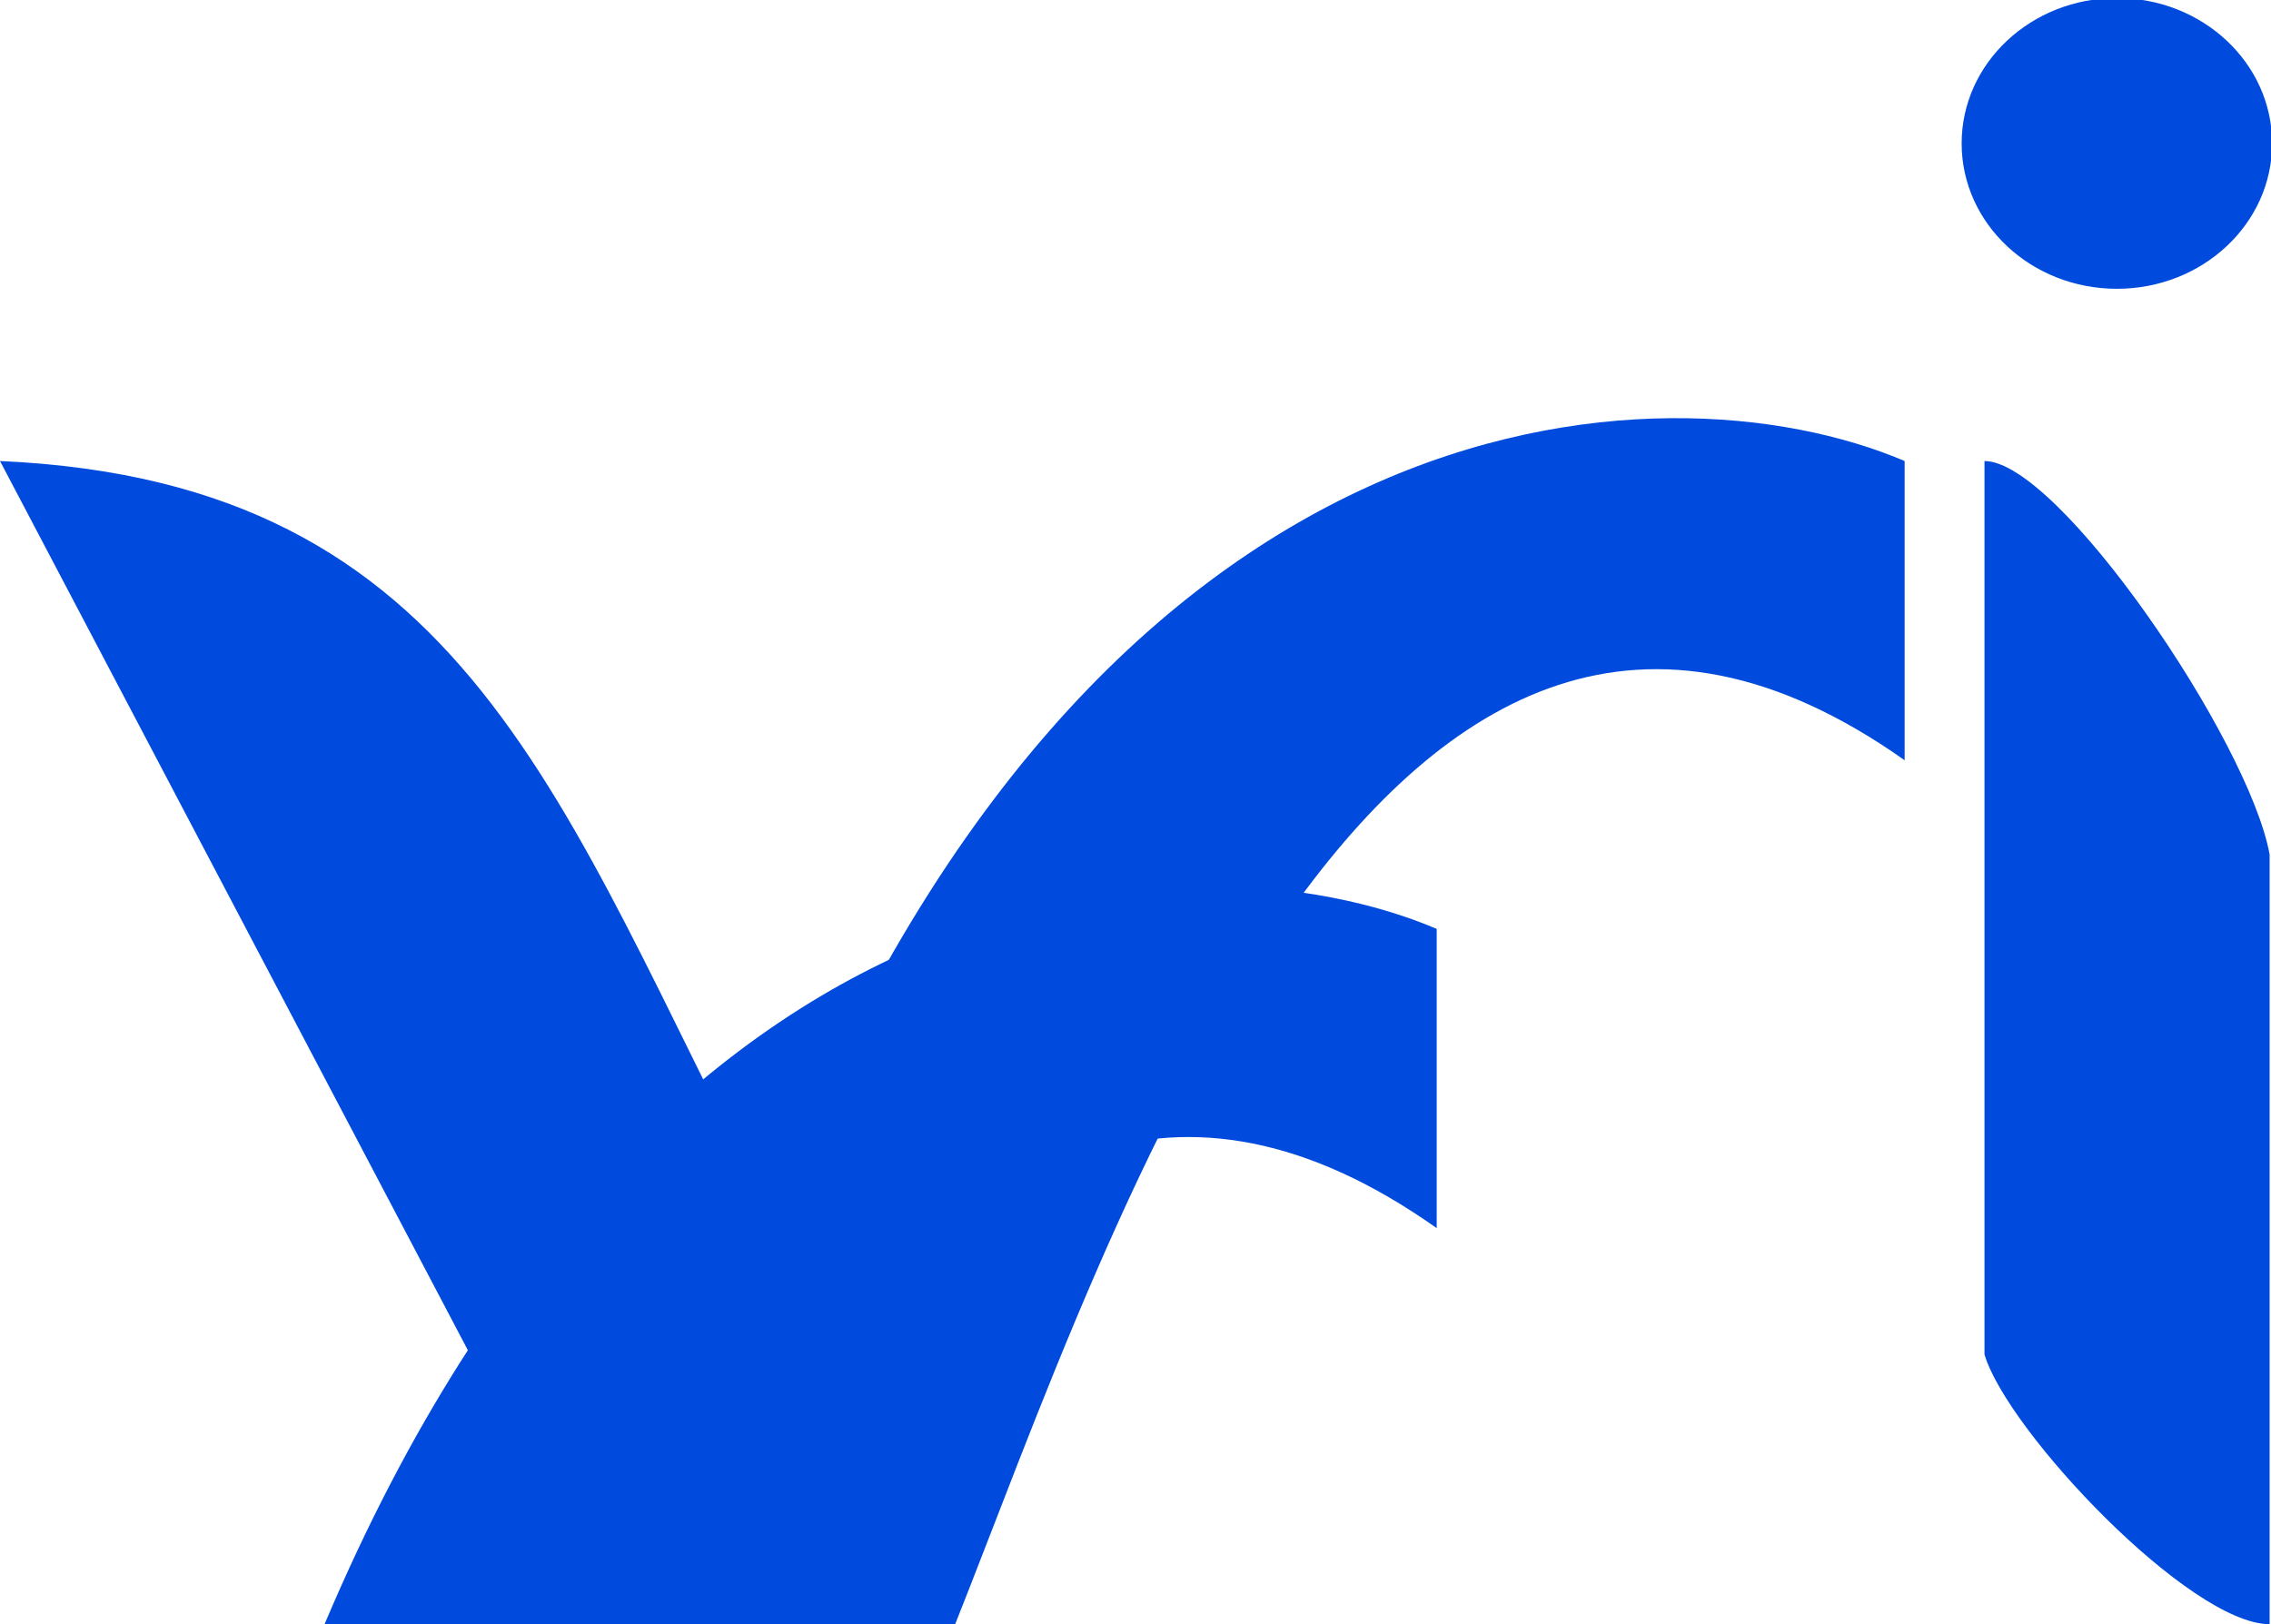 <svg width="576" height="412" viewBox="0 0 576 412" fill="none" xmlns="http://www.w3.org/2000/svg">
<path d="M536.911 73.256C558.657 73.256 576.284 56.745 576.284 36.378C576.284 16.011 558.657 -0.5 536.911 -0.5C515.166 -0.5 497.538 16.011 497.538 36.378C497.538 56.745 515.166 73.256 536.911 73.256Z" fill="#004BDD"/>
<path d="M503.332 343.583V116.949C522.135 116.949 570.346 187.742 575.649 216.725V412C555.401 412 509.117 363.063 503.332 343.583Z" fill="#004BDD"/>
<path d="M155.224 411.996L0 116.945C118.957 122.261 141.581 203.772 195.257 307.439C277.656 96.916 421.668 90.807 483.08 116.945V192.856C350.777 99.291 281.434 313.645 242.265 411.996H155.224Z" fill="#004BDD"/>
<g filter="url(#filter0_d_852_163)">
<path d="M242.264 411.996H155.223L195.256 307.439C277.655 96.916 421.666 90.807 483.079 116.945V192.856C350.776 99.291 281.433 313.645 242.264 411.996Z" fill="#004BDD"/>
</g>
<defs>
<filter id="filter0_d_852_163" x="-328.407" y="-140.193" width="1057.75" height="1035.82" filterUnits="userSpaceOnUse" color-interpolation-filters="sRGB">
<feFlood flood-opacity="0" result="BackgroundImageFix"/>
<feColorMatrix in="SourceAlpha" type="matrix" values="0 0 0 0 0 0 0 0 0 0 0 0 0 0 0 0 0 0 127 0" result="hardAlpha"/>
<feOffset dx="-118.682" dy="118.682"/>
<feGaussianBlur stdDeviation="182.474"/>
<feComposite in2="hardAlpha" operator="out"/>
<feColorMatrix type="matrix" values="0 0 0 0 0 0 0 0 0 0 0 0 0 0 0 0 0 0 0.25 0"/>
<feBlend mode="normal" in2="BackgroundImageFix" result="effect1_dropShadow_852_163"/>
<feBlend mode="normal" in="SourceGraphic" in2="effect1_dropShadow_852_163" result="shape"/>
</filter>
</defs>
</svg>
